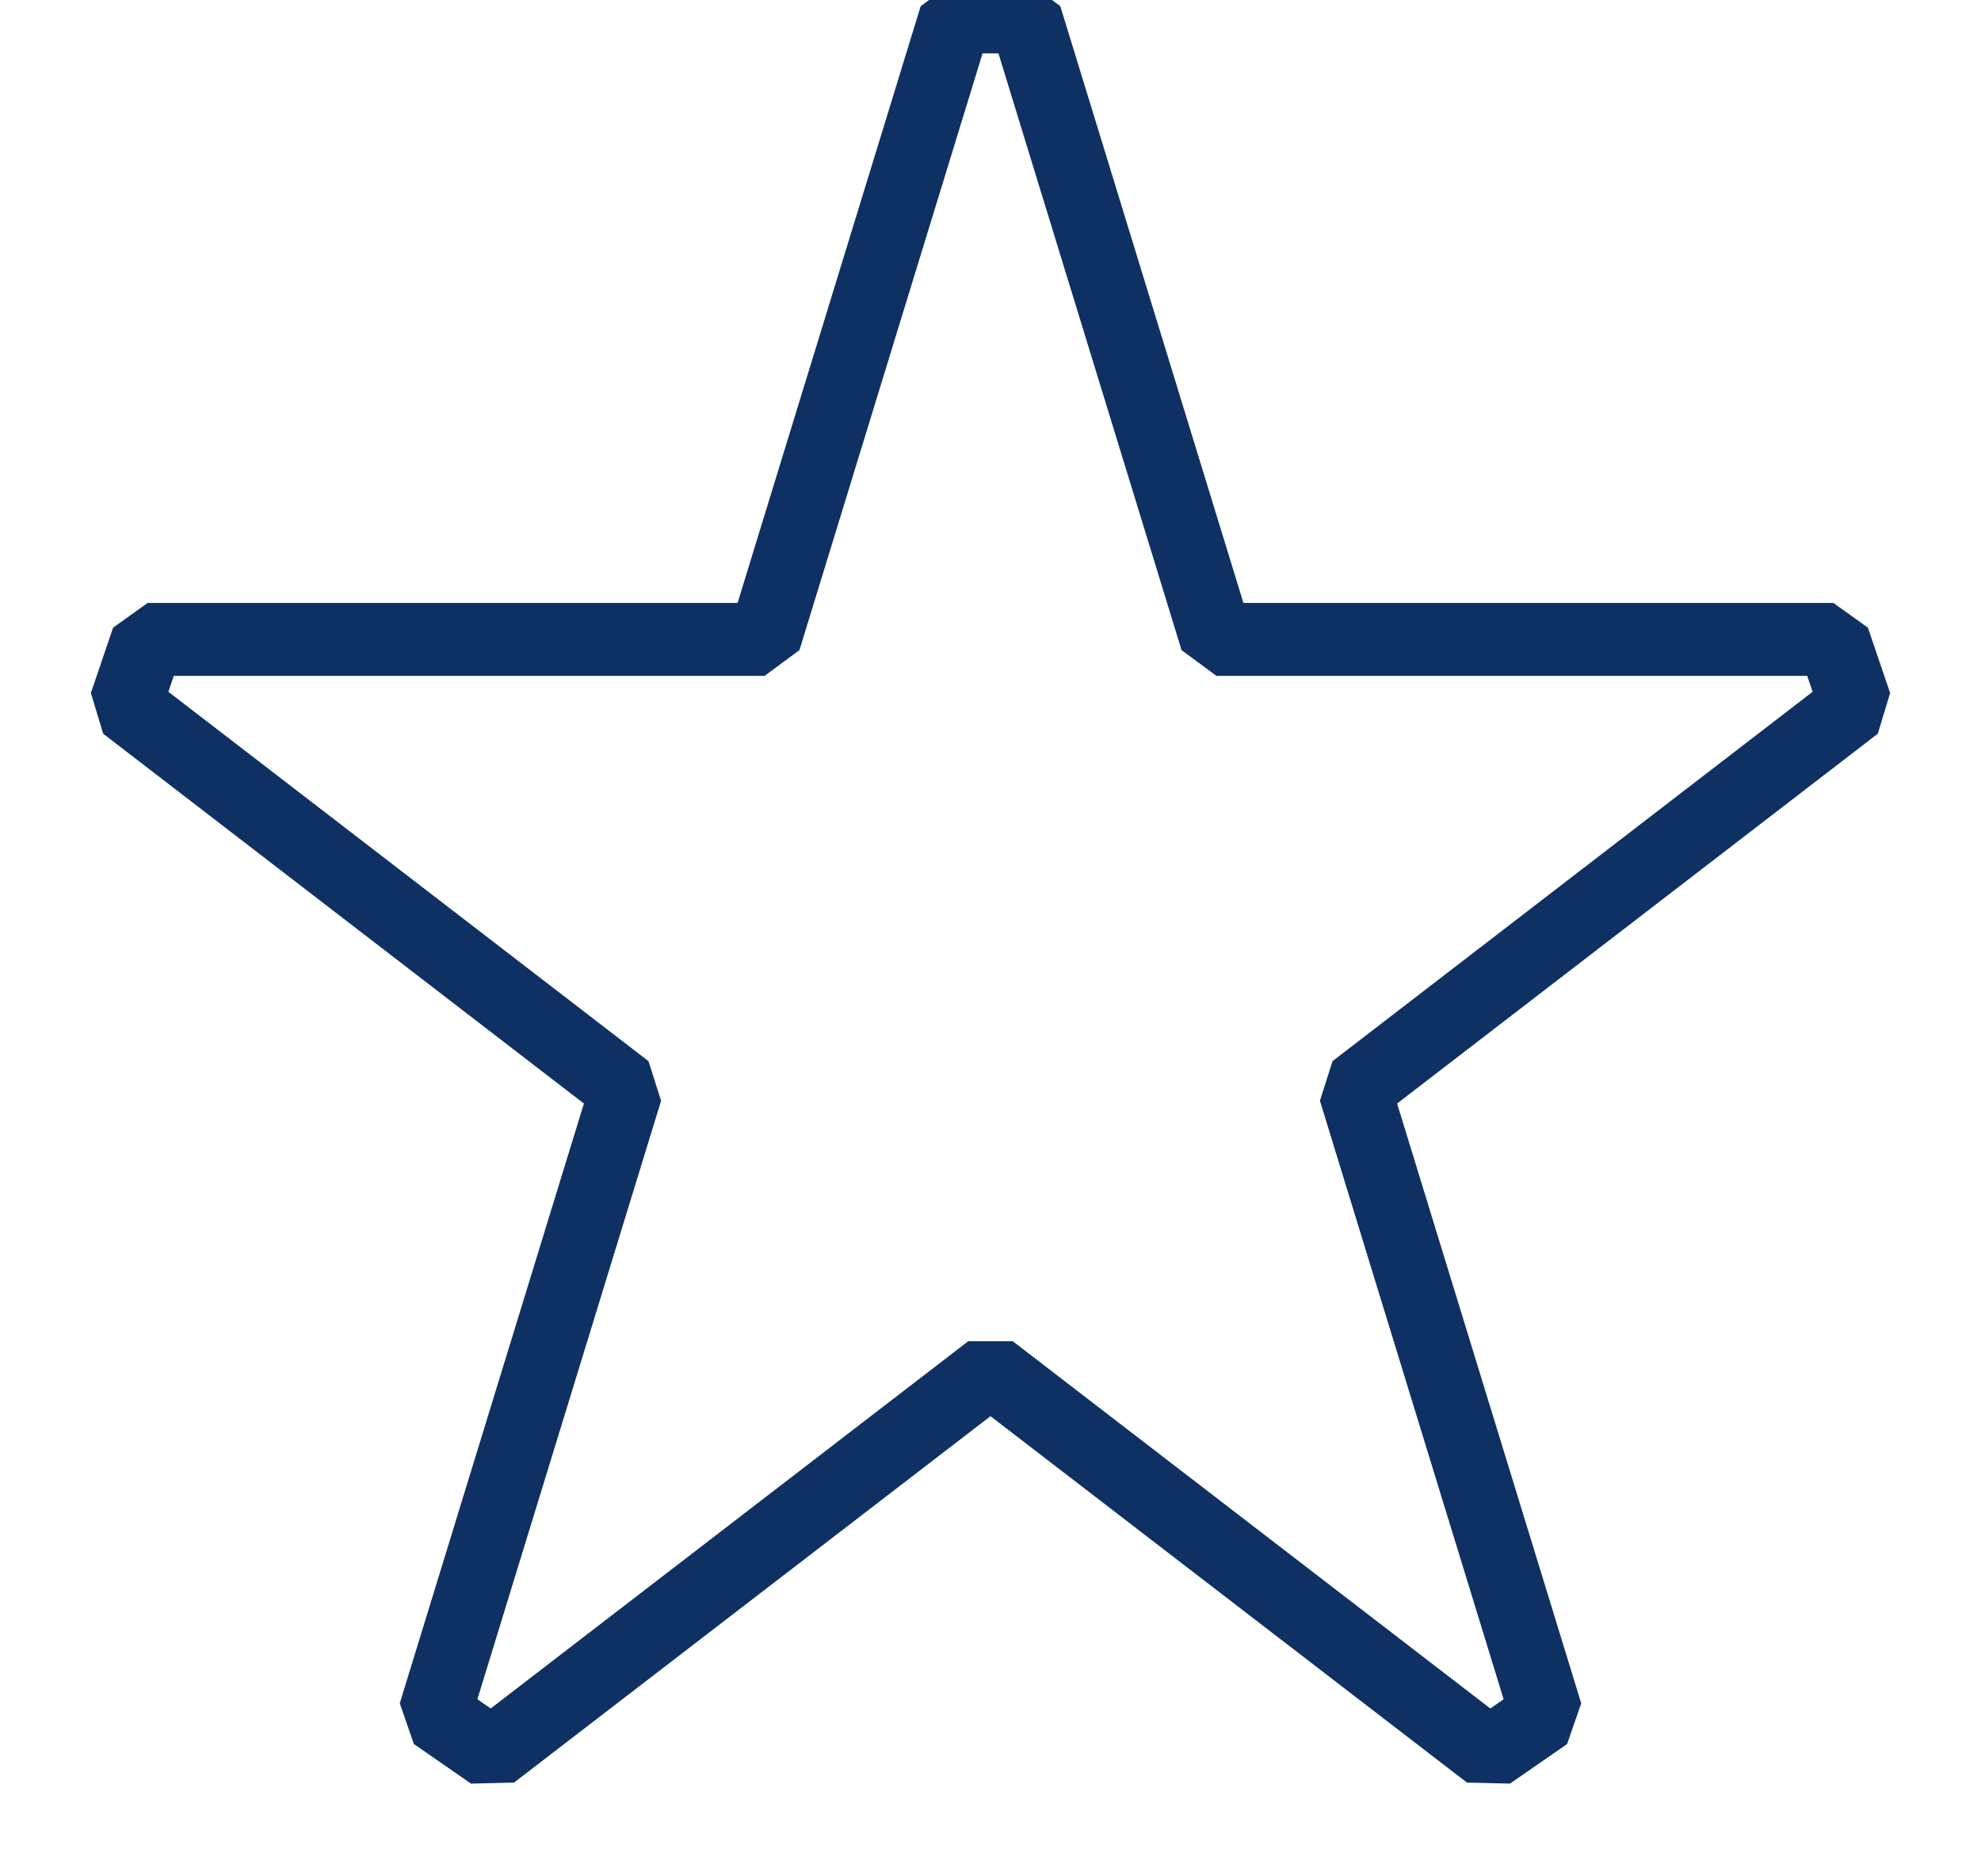 <svg width="19" height="18" viewBox="0 0 19 18" fill="none" xmlns="http://www.w3.org/2000/svg">
<path id="Star 5" d="M9.835 0.162H9.165L7.333 6.134H1.416L1.203 6.761L6.006 10.457L4.169 16.443L4.717 16.823L9.5 13.144L14.283 16.823L14.831 16.443L12.994 10.457L17.797 6.761L17.584 6.134H11.667L9.835 0.162Z" stroke="#0F3062" stroke-width="0.7" stroke-linejoin="bevel"></path>
</svg>
